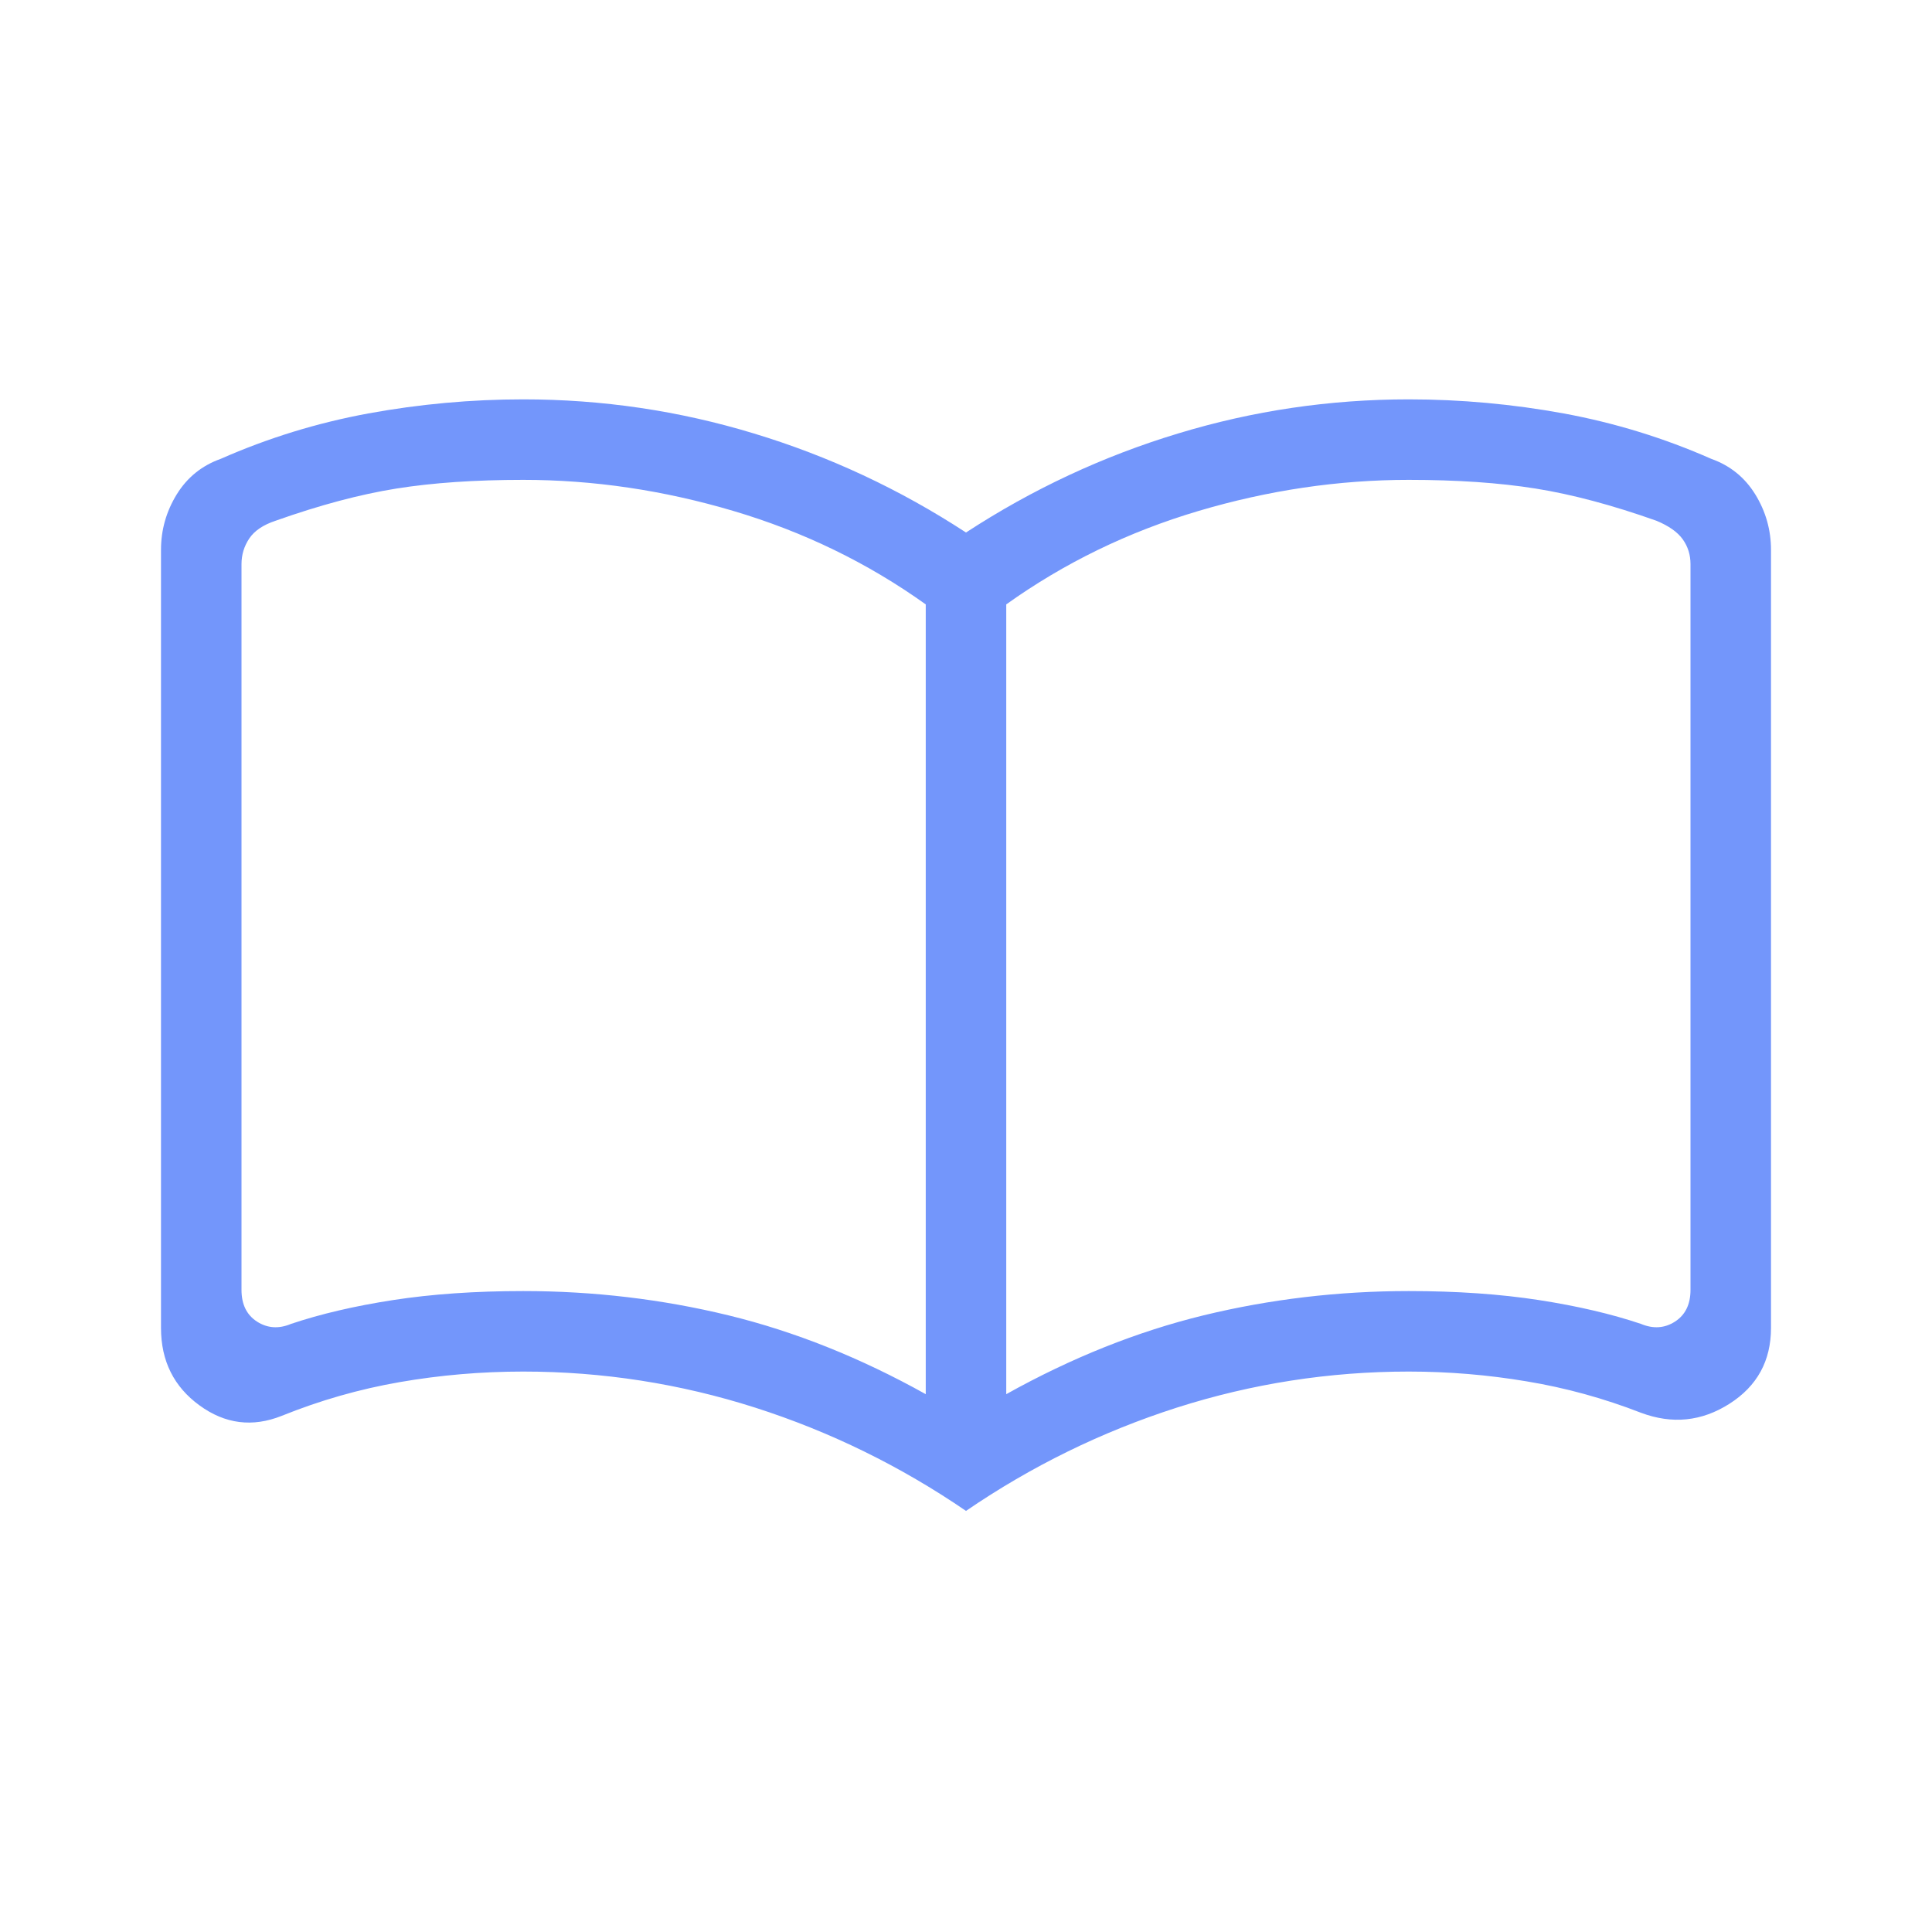 <?xml version="1.0" encoding="UTF-8"?>
<svg xmlns="http://www.w3.org/2000/svg" width="24" height="24" viewBox="0 0 24 24" fill="none">
  <mask id="mask0_932_7239" style="mask-type:alpha" maskUnits="userSpaceOnUse" x="0" y="0" width="24" height="24">
    <rect width="24" height="24" fill="#D9D9D9"></rect>
  </mask>
  <g mask="url(#mask0_932_7239)">
    <path d="M6.5 16.038C7.373 16.038 8.222 16.139 9.047 16.339C9.872 16.54 10.69 16.867 11.5 17.319V7.508C10.778 6.992 9.983 6.606 9.113 6.348C8.244 6.09 7.373 5.961 6.5 5.961C5.9 5.961 5.375 5.997 4.924 6.069C4.473 6.141 3.973 6.274 3.423 6.469C3.269 6.52 3.16 6.594 3.096 6.69C3.032 6.786 3 6.892 3 7.008V16.023C3 16.203 3.064 16.334 3.192 16.417C3.321 16.5 3.462 16.51 3.615 16.446C3.981 16.323 4.403 16.224 4.882 16.15C5.361 16.076 5.9 16.038 6.5 16.038ZM12.5 17.319C13.31 16.867 14.128 16.54 14.953 16.339C15.778 16.139 16.627 16.038 17.5 16.038C18.1 16.038 18.639 16.076 19.118 16.15C19.597 16.224 20.019 16.323 20.385 16.446C20.538 16.51 20.68 16.5 20.808 16.417C20.936 16.334 21 16.203 21 16.023V7.008C21 6.892 20.968 6.79 20.904 6.7C20.84 6.61 20.731 6.533 20.577 6.469C20.027 6.274 19.527 6.141 19.076 6.069C18.625 5.997 18.1 5.961 17.5 5.961C16.627 5.961 15.756 6.09 14.886 6.348C14.017 6.606 13.222 6.992 12.5 7.508V17.319ZM12 18.769C11.187 18.213 10.314 17.785 9.381 17.486C8.447 17.188 7.487 17.038 6.5 17.038C5.979 17.038 5.468 17.082 4.966 17.169C4.464 17.256 3.976 17.396 3.5 17.588C3.137 17.733 2.796 17.69 2.478 17.458C2.159 17.226 2 16.905 2 16.496V6.831C2 6.583 2.065 6.354 2.195 6.142C2.325 5.931 2.508 5.783 2.742 5.7C3.329 5.441 3.94 5.253 4.575 5.136C5.21 5.02 5.851 4.961 6.5 4.961C7.479 4.961 8.435 5.102 9.366 5.385C10.298 5.667 11.176 6.077 12 6.615C12.824 6.077 13.702 5.667 14.634 5.385C15.565 5.102 16.52 4.961 17.5 4.961C18.149 4.961 18.79 5.02 19.425 5.136C20.06 5.253 20.671 5.441 21.258 5.7C21.492 5.783 21.675 5.931 21.805 6.142C21.935 6.354 22 6.583 22 6.831V16.496C22 16.905 21.828 17.219 21.484 17.438C21.139 17.658 20.773 17.695 20.385 17.55C19.922 17.37 19.449 17.24 18.966 17.16C18.484 17.079 17.995 17.038 17.5 17.038C16.513 17.038 15.553 17.188 14.619 17.486C13.686 17.785 12.813 18.213 12 18.769Z" fill="#7396FB"></path>
  </g>
</svg>
